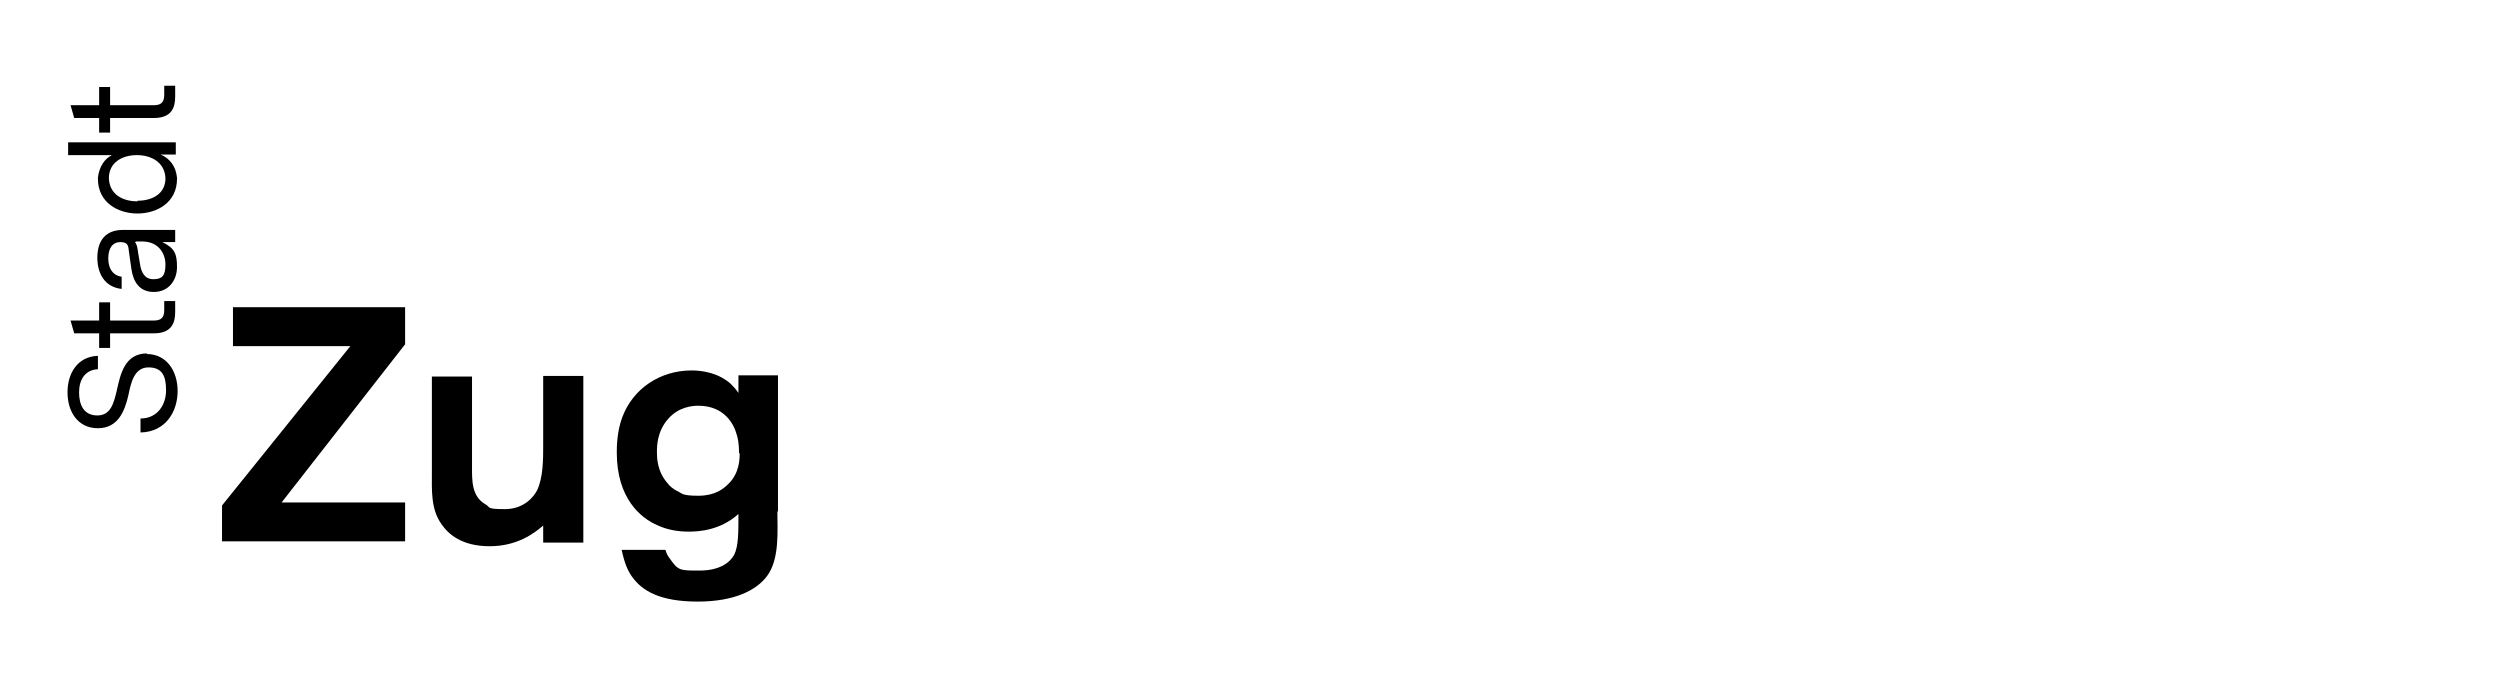 <?xml version="1.0" encoding="UTF-8"?>
<svg id="Ebene_1" xmlns="http://www.w3.org/2000/svg" version="1.1" viewBox="0 0 411 113.4">
  <!-- Generator: Adobe Illustrator 30.0.0, SVG Export Plug-In . SVG Version: 2.1.1 Build 123)  -->
  <path d="M22.4,39.7h1c2.6,0,3.8,1.9,3.8,3.8s-.6,2.4-2,2.4-2-1.1-2.2-2.6l-.3-1.8c-.1-.8-.2-1.3-.5-1.7M16,42.3c0,2.8,1.3,4.9,4,5.2v-2c-1.4-.2-2.2-1.3-2.2-3s.7-2.7,2-2.7,1.3.7,1.4,1.6l.4,2.8c.3,2.1,1.3,3.8,3.7,3.8s3.8-1.9,3.8-4.1-.4-3.1-2.4-4.1h2.1v-2h-8.6c-2.8,0-4.2,1.7-4.2,4.6M24.2,58.1c-3.7,0-4.4,3.4-5,6.1-.5,2.1-1,4.1-3.2,4.1s-3-1.7-3-3.8,1-3.7,3.1-3.8v-2.2c-3.3.1-5,2.8-5,6s1.7,5.9,5,5.9,4.4-2.8,5-5.4c.4-1.9.9-4.6,3.3-4.6s2.9,1.6,2.9,3.8-1.3,4.6-4.2,4.6v2.3c4.2-.1,6.1-3.5,6.1-6.8s-1.8-6.1-5.1-6.1"/>
  <path d="M27,14v1.6c0,1.4-.7,1.7-1.8,1.7h-7.1v-3h-1.8v3h-4.7l.6,2.1h4.1v2.4h1.8v-2.4h7.2c2.9,0,3.5-1.7,3.5-3.5v-1.8h-1.8Z"/>
  <path d="M27,49.4v1.6c0,1.4-.7,1.7-1.8,1.7h-7.1v-3h-1.8v3h-4.7l.6,2.1h4.1v2.4h1.8v-2.4h7.2c2.9,0,3.5-1.7,3.5-3.5v-1.8h-1.8Z"/>
  <path d="M29.1,29.2c-.2-2-1.3-3.2-2.7-3.8h2.5v-2H11.2v2.1h7.2c-1.2.6-2.1,1.9-2.3,3.7,0,0,0,.1,0,.2s0,0,0,0h0s0,0,0,0c0,3.9,3.3,5.7,6.5,5.7s6.5-1.8,6.5-5.7,0-.3,0-.3M22.6,33.1c-2.4,0-4.6-1.1-4.7-3.8,0-2.6,2.2-3.8,4.6-3.8s4.6,1.2,4.7,3.8c0,2.6-2.2,3.7-4.6,3.7"/>
  <path d="M95.9,89.1v-27.3h-6.6v11.6c0,2.1,0,5.1-1,7.2-.5,1-2.1,3.1-5.3,3.1s-2.3-.3-3.2-.8c-2.3-1.3-2.2-4-2.2-6.2v-14.8h-6.6v15.7c0,3-.2,6.1,1.6,8.6,1.1,1.6,3.3,3.6,7.9,3.6s7.4-2.2,8.8-3.4v2.8h6.6ZM66.6,89.1v-6.5h-20.3l20.3-26v-6.1h-28.3v6.4h19.3l-21.1,26.2v5.9h30.1Z"/>
  <path d="M121.6,74.5c0,.9,0,3.3-1.9,5.1-.8.8-2.2,1.9-4.9,1.9s-2.7-.4-3.3-.7c-.9-.4-1.5-1-1.7-1.3-1.8-2-1.8-4.3-1.8-5.2s0-3.4,1.9-5.5c1.7-1.9,3.9-2.1,4.9-2.1,4.4,0,5.9,3.2,6.3,4.7.2.6.4,1.5.4,3.1M127.9,84.2v-22.5h-6.5v2.9c-.2-.3-.9-1.3-1.9-2-2.2-1.6-4.9-1.7-5.8-1.7-5.1,0-9.6,2.9-11.4,7.7-.9,2.4-.9,5-.9,5.8,0,7.5,3.9,10.8,6.8,12,1.5.7,3.3,1,5,1s5.2-.2,8.2-2.9c0,3.1,0,5.3-.7,6.7-.7,1.3-2.4,2.6-5.7,2.6s-3.5,0-4.9-2c-.4-.5-.5-.8-.7-1.4h-7.2c.5,2.3,1,3.4,1.7,4.4,1.7,2.4,4.7,4.1,10.8,4.1s9.7-1.9,11.4-4.2c2.1-2.8,1.7-7.5,1.7-10.7"/>
</svg>